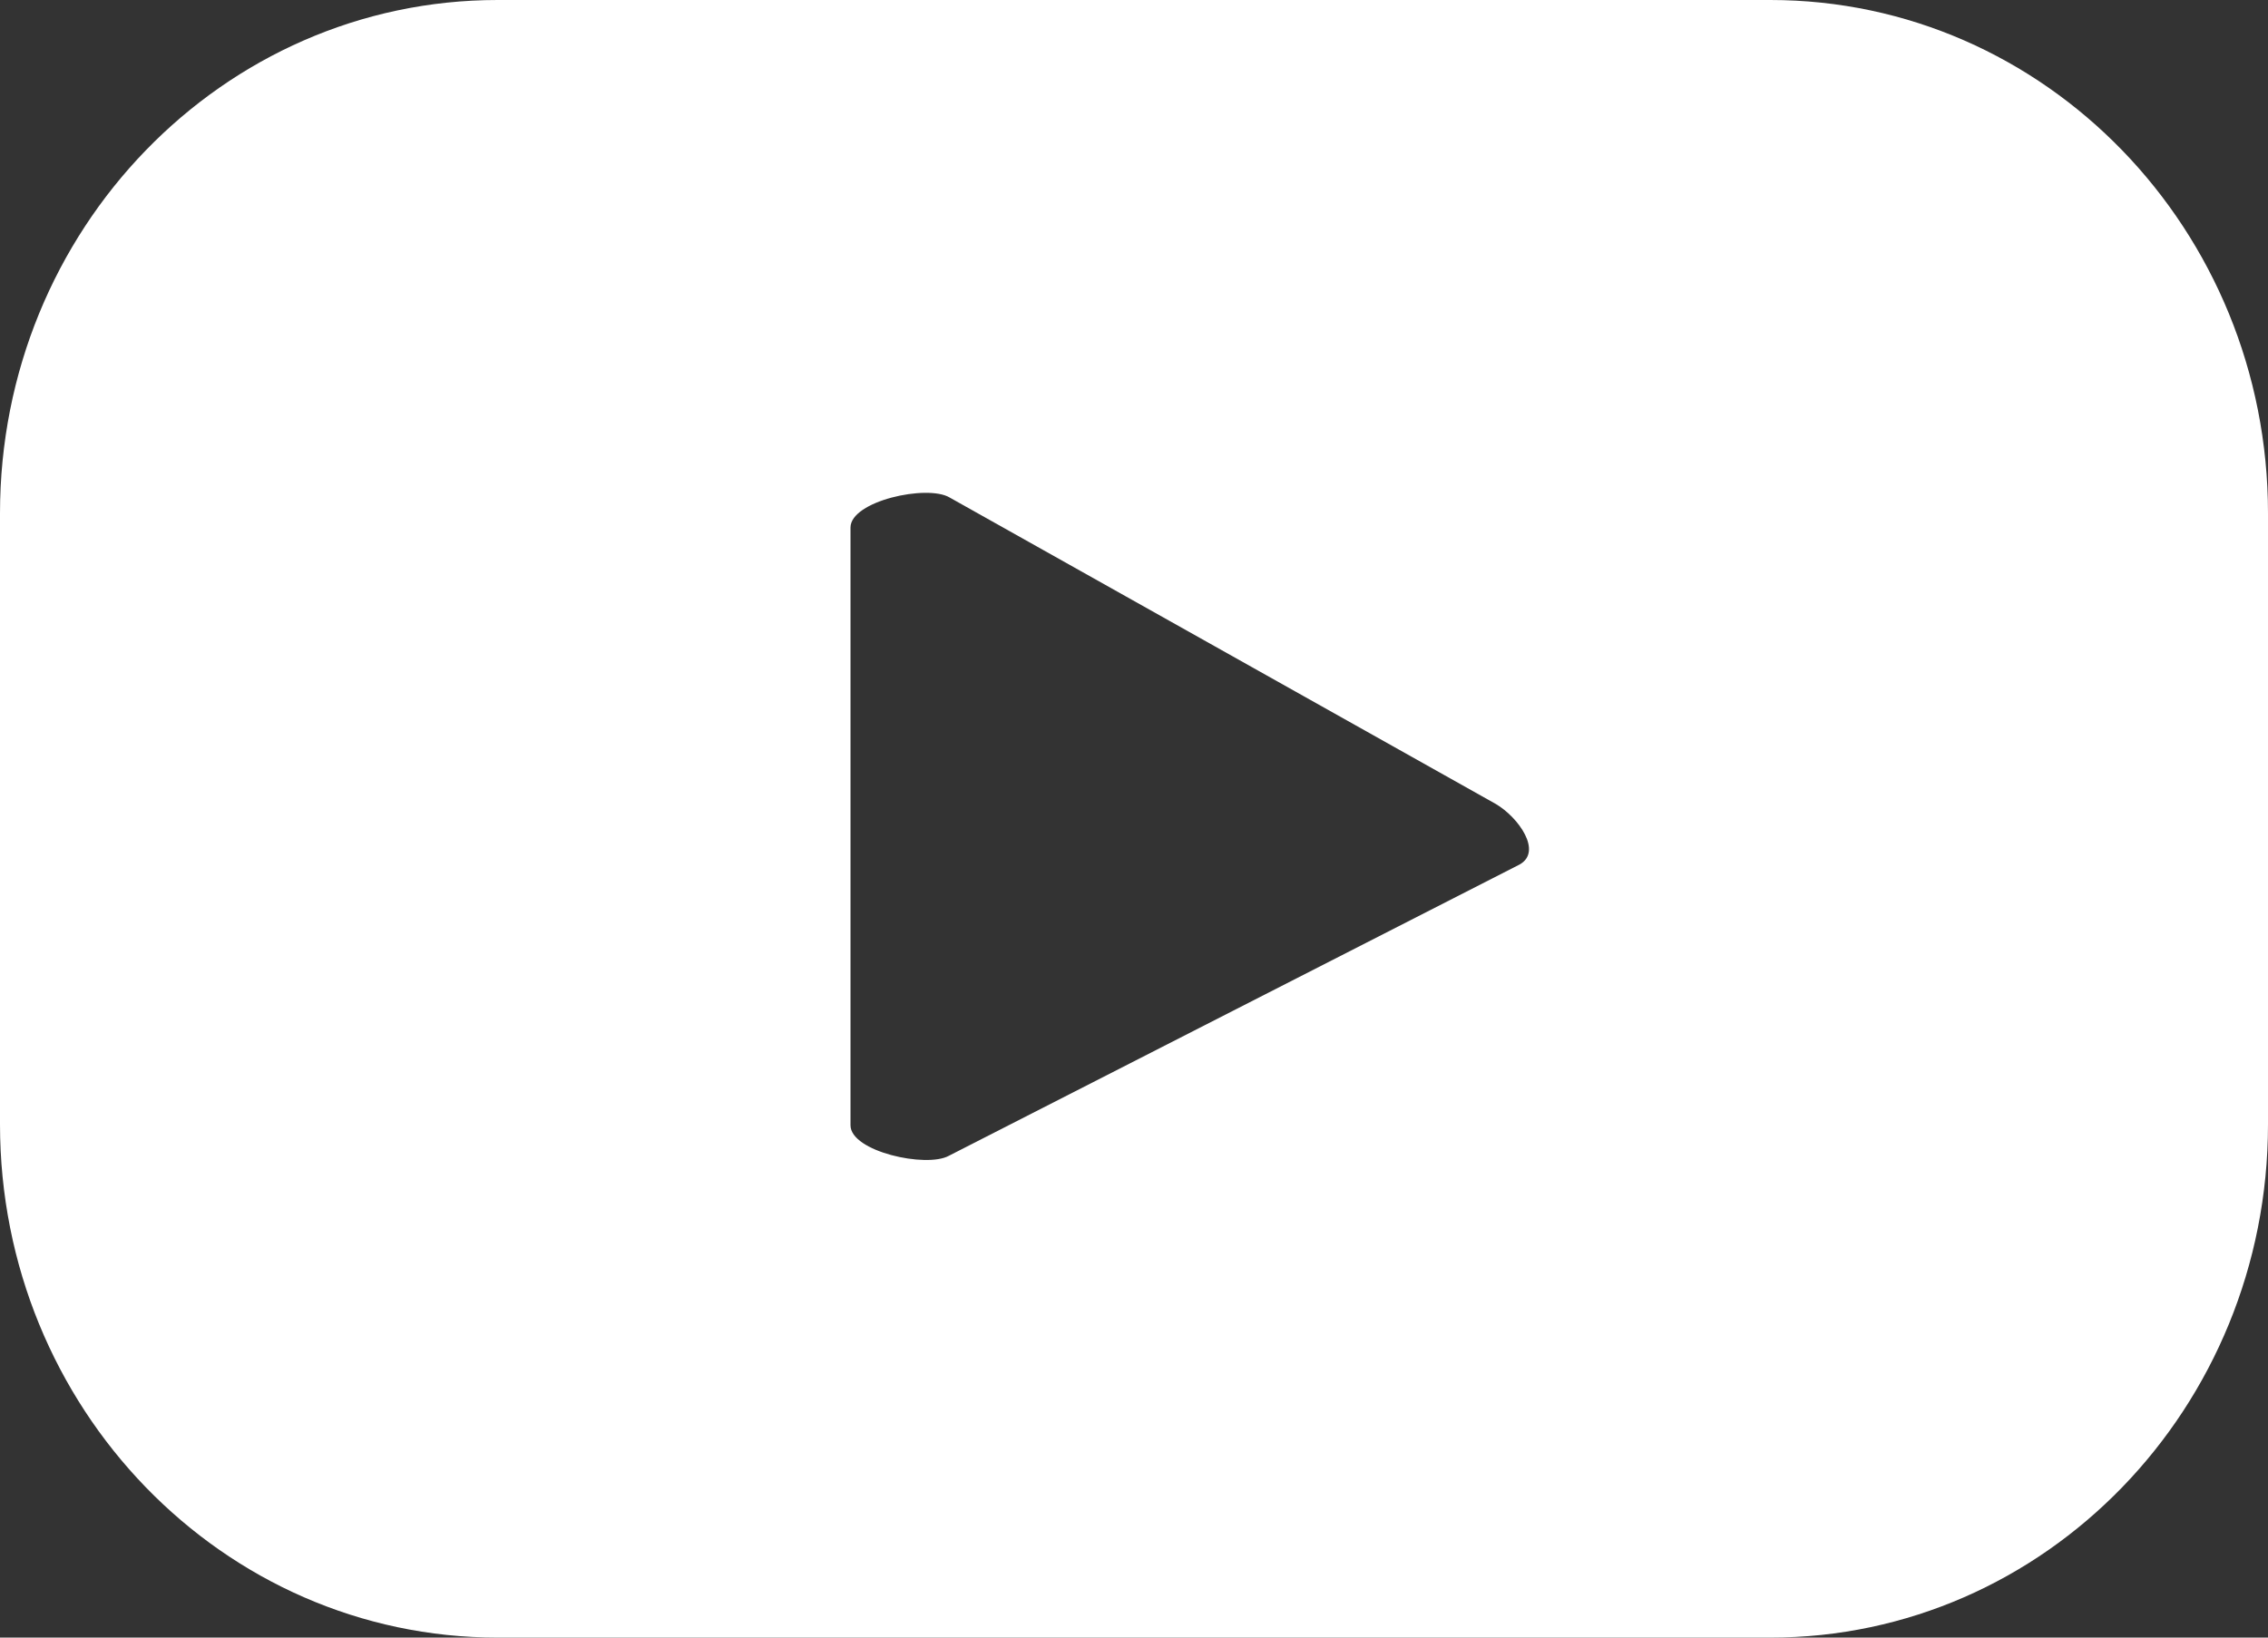 <svg width="18" height="13" viewBox="0 0 18 13" fill="none" xmlns="http://www.w3.org/2000/svg">
<rect x="0" y="0" width="18" height="13" fill="#333333" stroke="none"/>
<path d="M18 4.075C18 1.825 16.232 0 14.05 0H3.95C1.768 0 0 1.825 0 4.075V8.925C0 11.175 1.768 13 3.95 13H14.05C16.232 13 18 11.175 18 8.925V4.075ZM12.06 6.863L7.531 9.175C7.353 9.274 6.75 9.142 6.75 8.933V4.188C6.75 3.977 7.358 3.844 7.536 3.949L11.871 6.382C12.053 6.489 12.244 6.761 12.06 6.863Z" fill="white"/>
</svg>
